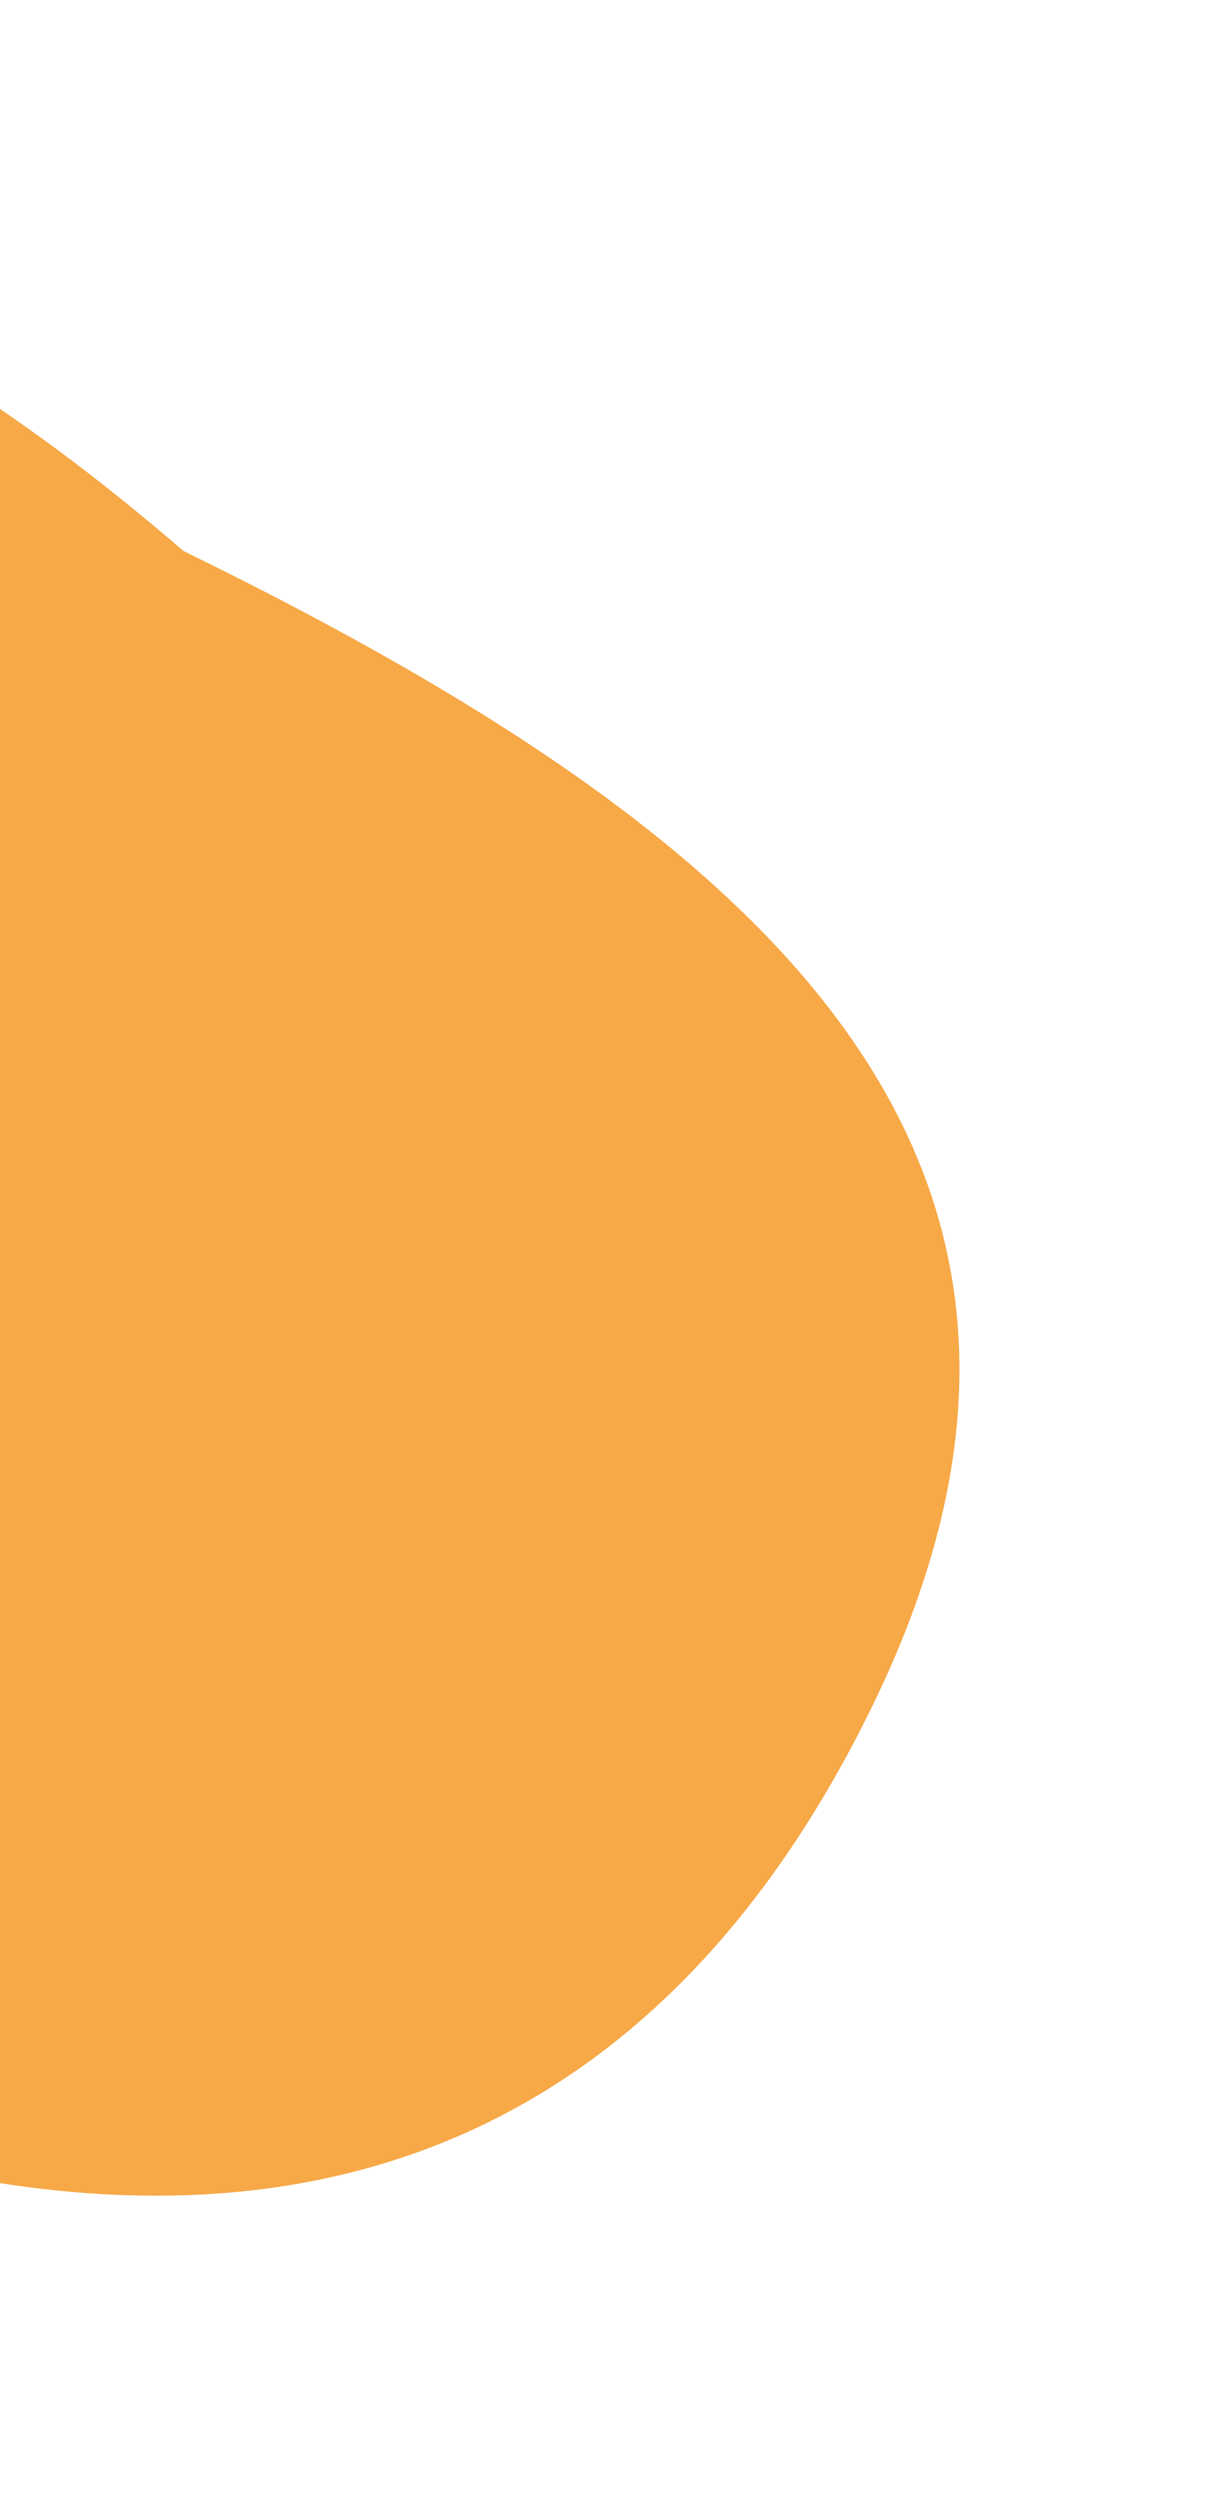 <svg width="141" height="288" viewBox="0 0 141 288" fill="none" xmlns="http://www.w3.org/2000/svg">
<path d="M100.408 196.693C68.906 261.074 11.542 265.334 -52.839 233.833C-72.563 119.583 -197.647 215.277 -132.735 82.616C-101.234 18.235 -49.233 2.697 21.119 63.458C85.5 94.959 131.91 132.312 100.408 196.693Z" fill="#F7A947"/>
</svg>
